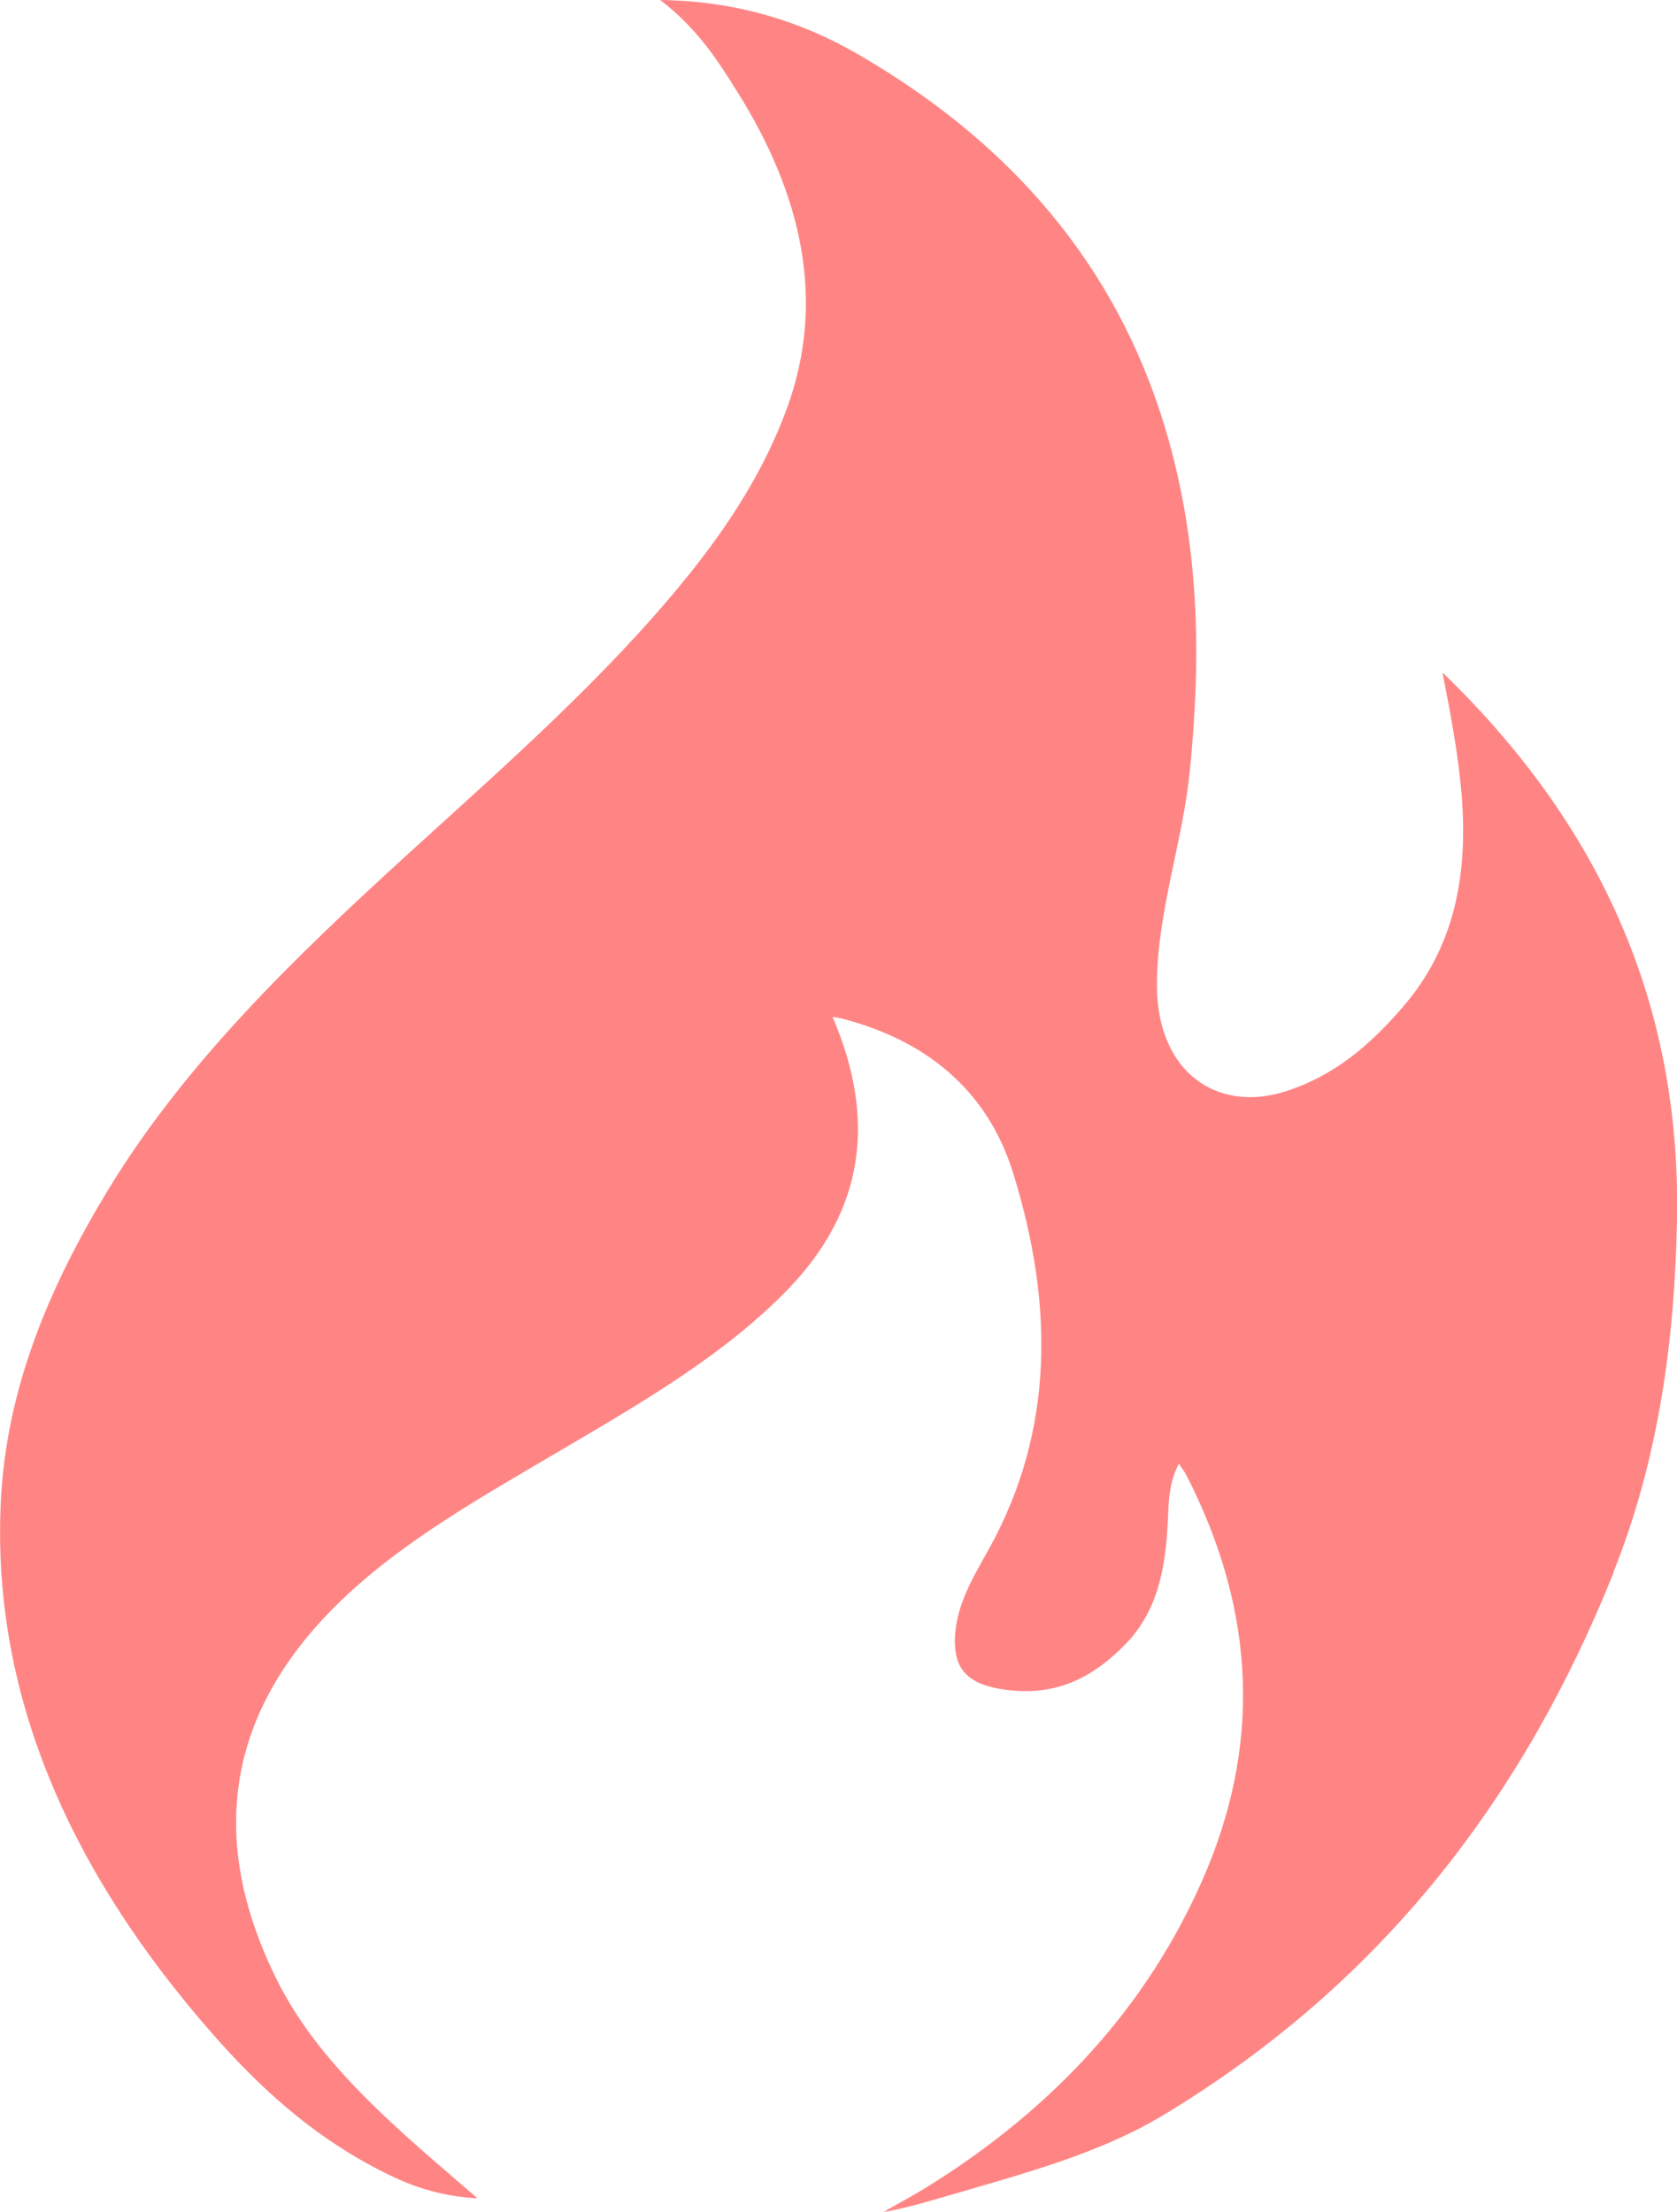 <svg xmlns="http://www.w3.org/2000/svg" id="uuid-848de2a1-cfae-42b8-a66a-fc4b9fbac2a7" data-name="Ebene 2" viewBox="0 0 88.04 116.11"><defs><style>      .uuid-59b87f53-b661-4b14-bd36-0c640f76fc31 {        fill: #ff8585;      }    </style></defs><g id="uuid-59186dbc-31b3-44aa-b7a4-57f23765a67c" data-name="uuid-0d63dfda-0393-40fd-a9f0-4da97e9d563d"><path class="uuid-59b87f53-b661-4b14-bd36-0c640f76fc31" d="m84.7,82.53c2.35-5.86,3.22-12.1,3.34-18.47.2-10.43-3.34-20.1-12.31-28.76.42,2.16.82,4.26,1,6.36.34,4.14-.3,8.01-3.12,11.24-1.62,1.86-3.47,3.55-6.17,4.4-2.76.86-5.2-.24-6.2-2.75-.42-1.05-.52-2.1-.5-3.16.08-3.73,1.35-7.22,1.72-10.89.58-5.74.54-11.49-1.09-17.34-2.31-8.3-7.49-15.18-16.27-20.28-3.15-1.83-6.56-2.83-10.44-2.88,1.94,1.49,3,3.14,4.03,4.79,3.45,5.49,4.65,11.02,2.65,16.57-1.18,3.26-3.06,6.2-5.3,8.96-4.26,5.25-9.47,9.82-14.57,14.46-6,5.47-11.8,11.06-15.87,17.8C2.55,67.63.31,72.95.04,78.89c-.43,9.34,3.05,18.07,9.74,26.24,2.91,3.55,6.15,6.87,10.73,9.07,1.33.64,2.75,1.09,4.56,1.19-.69-.59-1.11-.96-1.54-1.33-3.54-3.04-7-6.17-8.95-10.05-3.84-7.65-2.55-14.34,3.32-19.99,3.3-3.18,7.5-5.51,11.6-7.93,4.28-2.52,8.58-5.01,11.89-8.44,3.95-4.1,4.65-8.84,2.32-14.27.14.02.31.04.47.08,4.91,1.26,7.79,4.19,9,8.09,2.14,6.86,2.17,13.49-1.2,19.64-.86,1.56-1.85,3.1-1.85,4.97,0,1.52.75,2.27,2.62,2.53,2.83.39,4.7-.75,6.26-2.31,1.72-1.72,2.13-3.89,2.28-6.16.07-1.1,0-2.26.6-3.39.19.29.3.42.37.56,3.78,7.34,3.89,14.42.87,21.28-2.89,6.58-7.7,11.89-14.31,16.03-.79.5-1.63.94-2.45,1.41,1.17-.2,2.23-.52,3.3-.83,3.96-1.16,8-2.21,11.39-4.25,11.76-7.09,19.04-16.99,23.65-28.48v-.02Z"></path></g></svg>